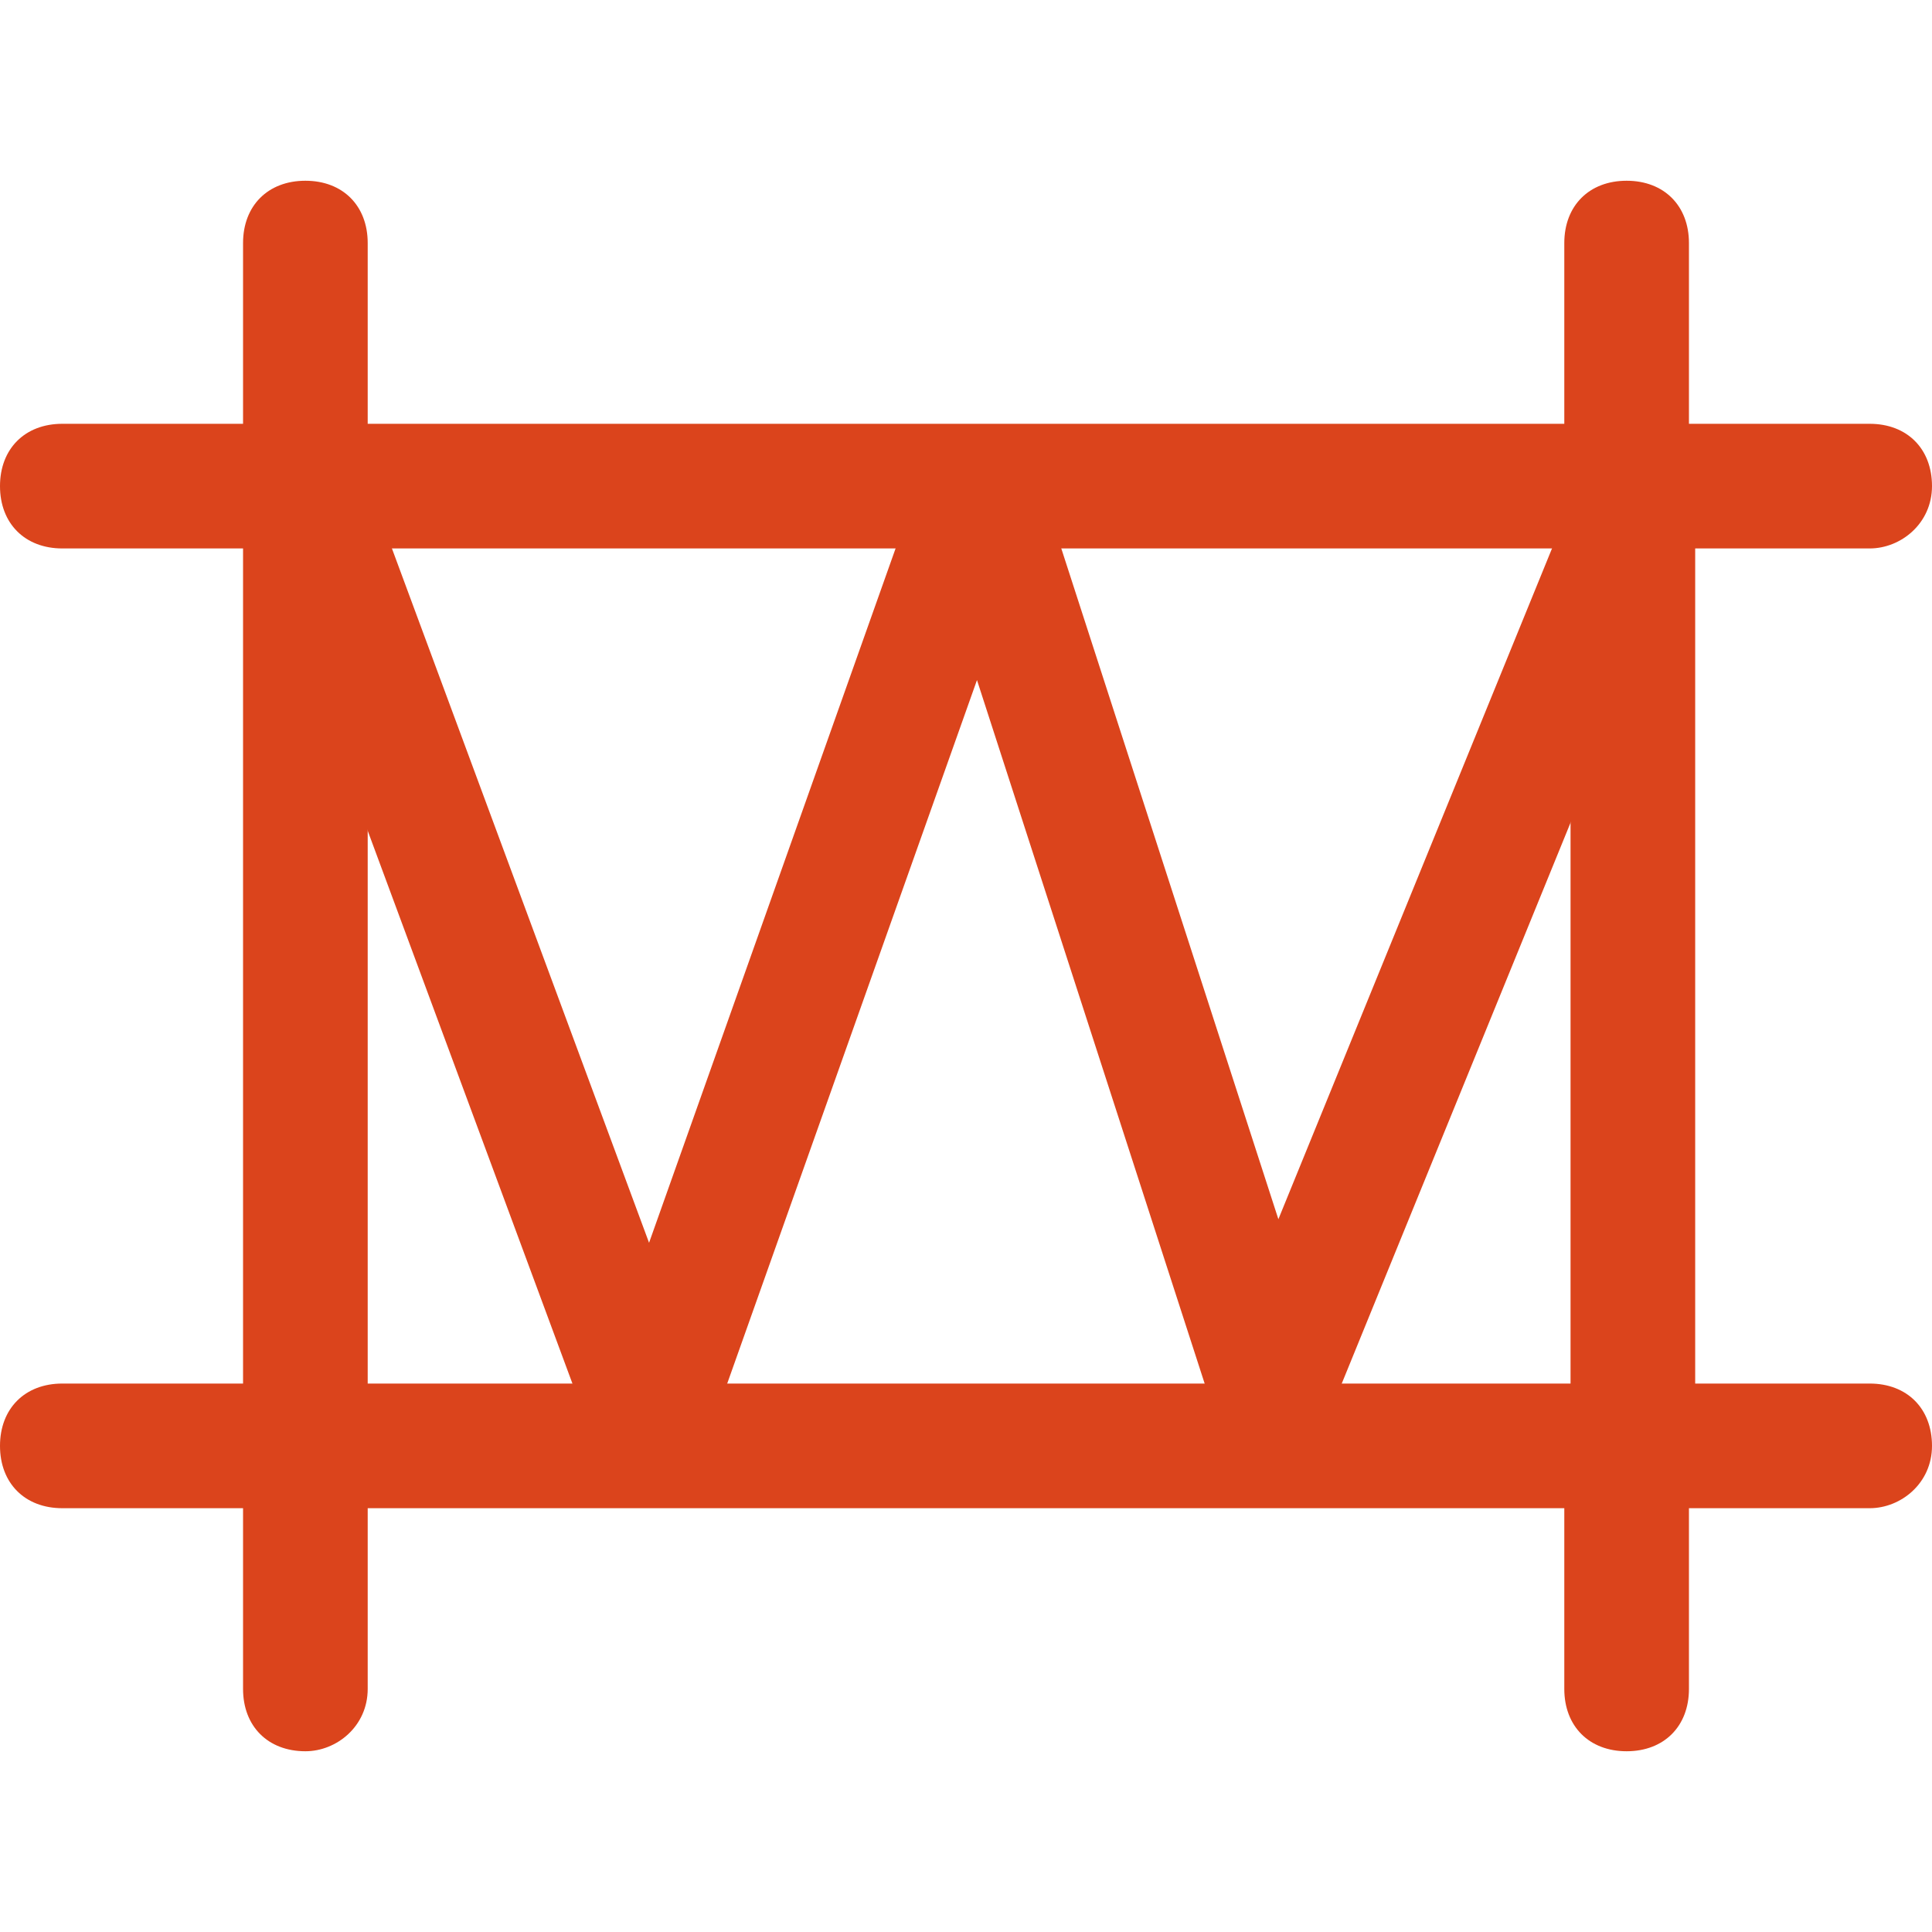 <?xml version="1.0" encoding="UTF-8"?> <svg xmlns="http://www.w3.org/2000/svg" width="56" height="56" viewBox="0 0 56 56" fill="none"><g clip-path="url(#clip0_107_340)"><path d="M47.329 12.284H8.852C7.768 12.284 7.045 13.007 7.045 14.09V41.91C7.045 42.994 7.768 43.716 8.852 43.716H47.148C48.232 43.716 48.955 42.993 49.136 42.09V14.09C49.136 13.007 48.413 12.284 47.329 12.284ZM45.523 40.103H10.658V15.897H45.523V40.103Z" fill="#DB441C"></path><path d="M54.194 12.284H47.148C46.065 12.284 45.342 13.007 45.342 14.09C45.342 15.174 46.065 15.897 47.148 15.897H54.194C55.097 15.897 56 15.174 56 14.09C56 13.007 55.278 12.284 54.194 12.284Z" fill="#DB441C"></path><path d="M54.194 40.103H47.148C46.065 40.103 45.342 40.826 45.342 41.91C45.342 42.994 46.065 43.716 47.148 43.716H54.194C55.097 43.716 56 42.994 56 41.91C56 40.826 55.278 40.103 54.194 40.103Z" fill="#DB441C"></path><path d="M7.045 12.284H1.806C0.723 12.284 0 13.007 0 14.09C0 15.174 0.723 15.897 1.806 15.897H7.045C7.948 15.897 8.852 15.174 8.852 14.09C8.852 13.007 8.129 12.284 7.045 12.284Z" fill="#DB441C"></path><path d="M7.045 40.103H1.806C0.723 40.103 0 40.826 0 41.91C0 42.994 0.723 43.716 1.806 43.716H7.045C7.948 43.716 8.852 42.994 8.852 41.91C8.852 40.826 8.129 40.103 7.045 40.103Z" fill="#DB441C"></path><path d="M8.852 5.239C7.768 5.239 7.045 5.961 7.045 7.045V14.09C7.045 15.174 7.768 15.897 8.852 15.897C9.755 15.897 10.658 14.993 10.658 14.09V7.045C10.658 5.961 9.935 5.239 8.852 5.239Z" fill="#DB441C"></path><path d="M47.148 5.239C46.065 5.239 45.342 5.961 45.342 7.045V14.09C45.342 15.174 46.065 15.897 47.148 15.897C48.232 15.897 48.955 14.993 48.955 14.09V7.045C48.955 5.961 48.232 5.239 47.148 5.239Z" fill="#DB441C"></path><path d="M8.852 40.103C7.768 40.103 7.045 40.826 7.045 41.91V48.955C7.045 50.039 7.768 50.761 8.852 50.761C9.755 50.761 10.658 50.039 10.658 48.955V41.91C10.658 40.826 9.935 40.103 8.852 40.103Z" fill="#DB441C"></path><path d="M47.148 40.103C46.065 40.103 45.342 40.826 45.342 41.91V48.955C45.342 50.039 46.065 50.761 47.148 50.761C48.232 50.761 48.955 50.039 48.955 48.955V41.91C48.955 40.826 48.232 40.103 47.148 40.103Z" fill="#DB441C"></path><path d="M8.89 14.266L18.848 41.155L28.395 14.266L36.865 40.437L47.541 14.266" stroke="#DB441C" stroke-width="3.5" stroke-linejoin="bevel"></path></g><defs><clipPath id="clip0_107_340"><rect width="56" height="56" fill="white"></rect></clipPath></defs></svg> 